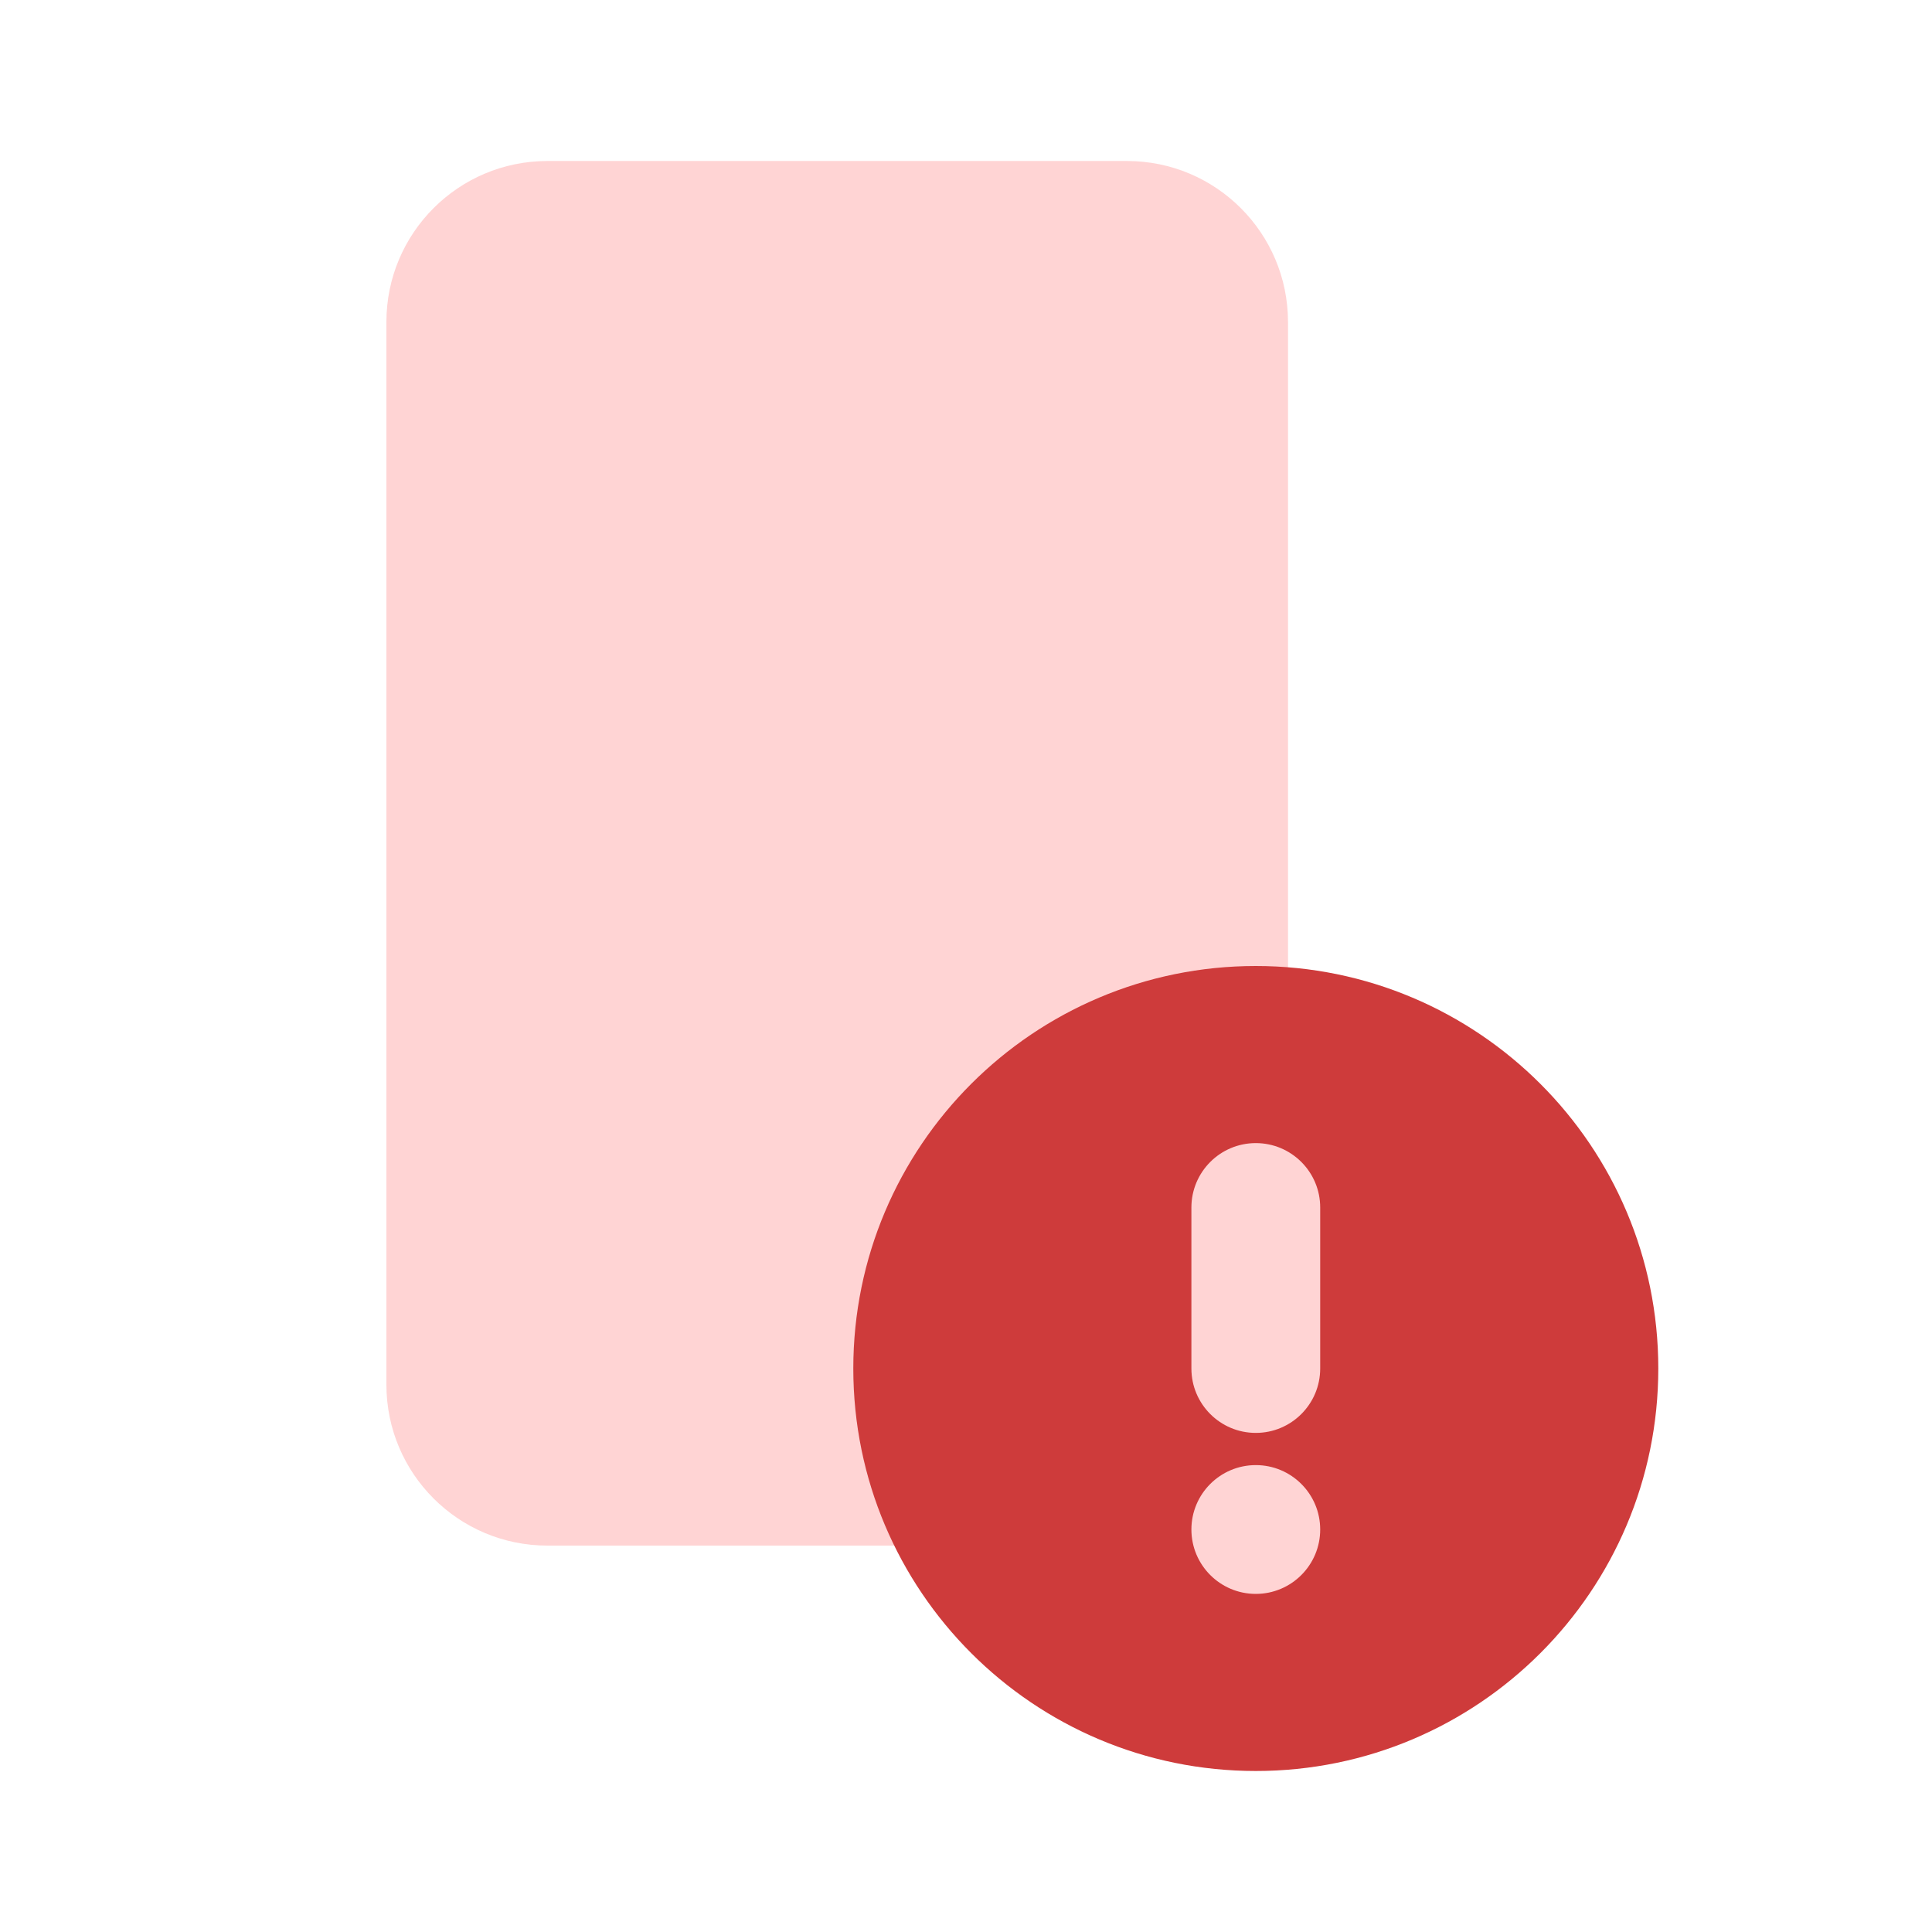 <svg fill="none" height="512" viewBox="0 0 120 120" width="512" xmlns="http://www.w3.org/2000/svg"><path d="m24 20c0-5.523 4.477-10 10-10h36c5.523 0 10 4.477 10 10v66c0 5.523-4.477 10-10 10h-36c-5.523 0-10-4.477-10-10z" fill="#ffd4d4"/><path d="m53 85c0 13.807 11.193 25 25 25s25-11.193 25-25-11.193-25-25-25-25 11.193-25 25z" fill="#ce3b3b"/><path clip-rule="evenodd" d="m82 75c0-2.209-1.791-4-4-4s-4 1.791-4 4v10c0 2.209 1.791 4 4 4s4-1.791 4-4zm-4 24c2.209 0 4-1.791 4-4s-1.791-4-4-4-4 1.791-4 4 1.791 4 4 4z" fill="#ffd4d4" fill-rule="evenodd"/></svg>